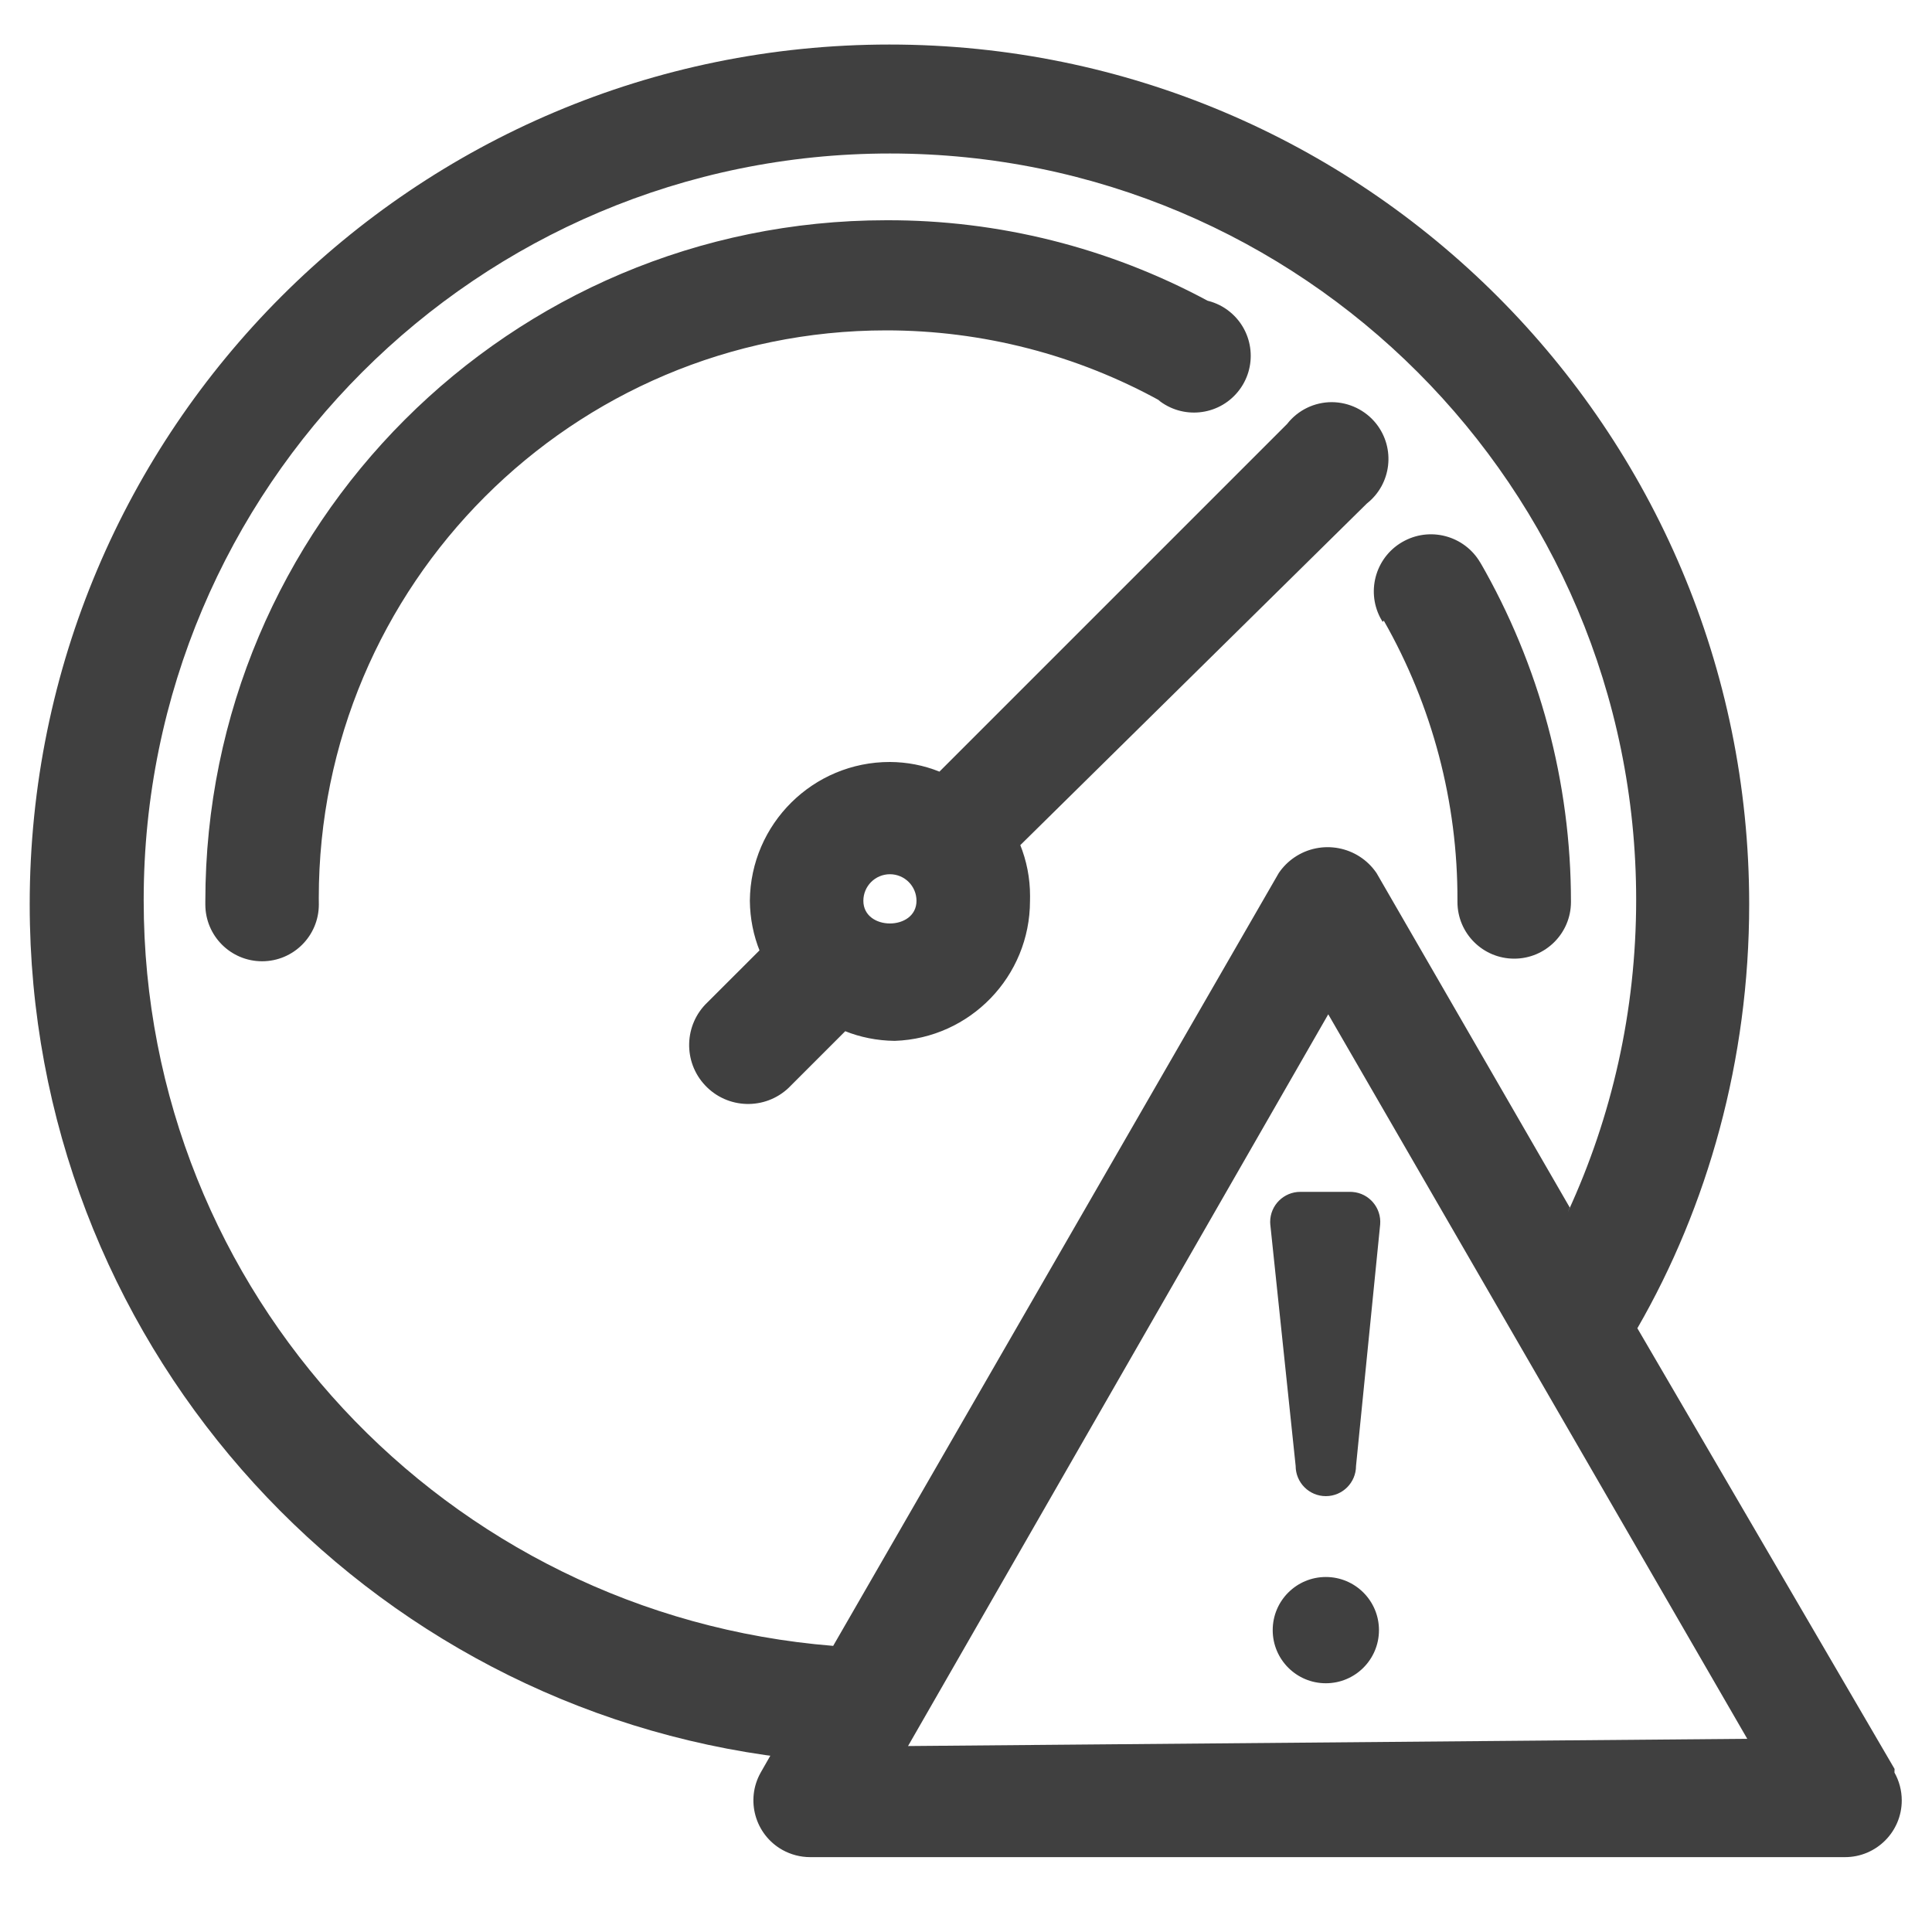 <svg width="200" height="200" xmlns="http://www.w3.org/2000/svg" xmlns:xlink="http://www.w3.org/1999/xlink" xml:space="preserve" overflow="hidden"><g transform="translate(-546 -1190)"><path d="M687.5 1242.12C690.047 1240.11 690.479 1236.41 688.464 1233.86 687.352 1232.46 685.661 1231.64 683.869 1231.63 682.072 1231.63 680.374 1232.45 679.263 1233.86L679.25 1233.88 643.25 1269.88C641.621 1269.22 639.885 1268.89 638.131 1268.88L638.125 1268.88C630.168 1268.87 623.697 1275.29 623.625 1283.24L623.625 1283.25C623.644 1285.1 624.006 1286.86 624.656 1288.47L624.625 1288.38 619.25 1293.75C616.802 1296.06 616.693 1299.93 619.008 1302.37 621.322 1304.82 625.183 1304.93 627.631 1302.62 627.671 1302.58 627.711 1302.54 627.75 1302.5L633.5 1296.75C635.019 1297.36 636.775 1297.73 638.619 1297.75L638.625 1297.75C646.435 1297.48 652.626 1291.07 652.625 1283.26L652.625 1283.25 652.631 1282.76C652.634 1280.92 652.279 1279.1 651.588 1277.4L651.619 1277.49ZM635.375 1283.25C635.375 1281.73 636.606 1280.5 638.125 1280.5 639.644 1280.5 640.875 1281.73 640.875 1283.25 640.875 1286.38 635.375 1286.38 635.375 1283.25ZM689.25 1254.25C694.276 1263.07 696.905 1273.05 696.875 1283.19L696.875 1283.38 696.875 1283.37C696.875 1286.61 699.505 1289.24 702.75 1289.24 705.995 1289.24 708.625 1286.61 708.625 1283.37 708.633 1271 705.38 1258.86 699.194 1248.15L699.375 1248.49C697.868 1245.6 694.298 1244.47 691.401 1245.98 688.504 1247.48 687.378 1251.05 688.885 1253.95 688.964 1254.1 689.051 1254.25 689.144 1254.4L689.131 1254.37ZM665.875 1231.38C668.384 1233.43 672.086 1233.07 674.143 1230.56 676.201 1228.05 675.835 1224.35 673.327 1222.29 672.66 1221.74 671.88 1221.35 671.044 1221.14L671.006 1221.13C660.791 1215.63 649.361 1212.76 637.756 1212.8 598.819 1212.8 567.256 1244.36 567.256 1283.3L567.256 1283.65 567.256 1283.63C567.256 1286.88 569.887 1289.51 573.131 1289.51 576.376 1289.51 579.006 1286.88 579.006 1283.63L579 1282.96C578.993 1250.52 605.291 1224.21 637.737 1224.2 647.687 1224.2 657.474 1226.72 666.181 1231.54L665.881 1231.39ZM742.125 1373.12 715.5 1327.5C722.781 1314.88 727.075 1299.74 727.075 1283.61 727.075 1234.45 687.231 1194.61 638.075 1194.61 588.919 1194.61 549.075 1234.45 549.075 1283.61 549.075 1328.41 582.188 1365.49 625.269 1371.69L625.744 1371.75 624.744 1373.5C623.156 1376.33 624.163 1379.91 626.992 1381.5 627.871 1381.99 628.861 1382.25 629.869 1382.25L736.994 1382.25C740.238 1382.25 742.869 1379.62 742.869 1376.38 742.869 1375.36 742.604 1374.35 742.1 1373.47L742.113 1373.5ZM560.875 1283.25 560.875 1283.14C560.875 1240.48 595.463 1205.89 638.125 1205.89 680.787 1205.89 715.375 1240.48 715.375 1283.14 715.375 1294.69 712.844 1305.64 708.3 1315.48L708.5 1315 688.5 1280.38C686.596 1277.58 682.786 1276.86 679.99 1278.76 679.361 1279.19 678.818 1279.73 678.388 1280.36L678.375 1280.38 632.25 1360.38C592.181 1357.16 560.881 1323.86 560.875 1283.25ZM640 1370.75 683.5 1295 726.875 1370ZM677.5 1316.75 680.125 1341.75C680.125 1343.48 681.524 1344.88 683.25 1344.88 684.976 1344.88 686.375 1343.48 686.375 1341.75L688.875 1316.75C689.013 1315.03 687.73 1313.52 686.01 1313.39 685.928 1313.38 685.845 1313.38 685.763 1313.38L680.625 1313.38 680.612 1313.38C678.887 1313.38 677.487 1314.77 677.487 1316.5L677.5 1316.76 677.5 1316.75ZM677.75 1358.75C677.75 1361.79 680.213 1364.25 683.25 1364.25 686.287 1364.25 688.75 1361.79 688.75 1358.75 688.75 1355.71 686.287 1353.25 683.25 1353.25 680.213 1353.25 677.75 1355.71 677.75 1358.75Z" fill="#404040"/></g></svg>